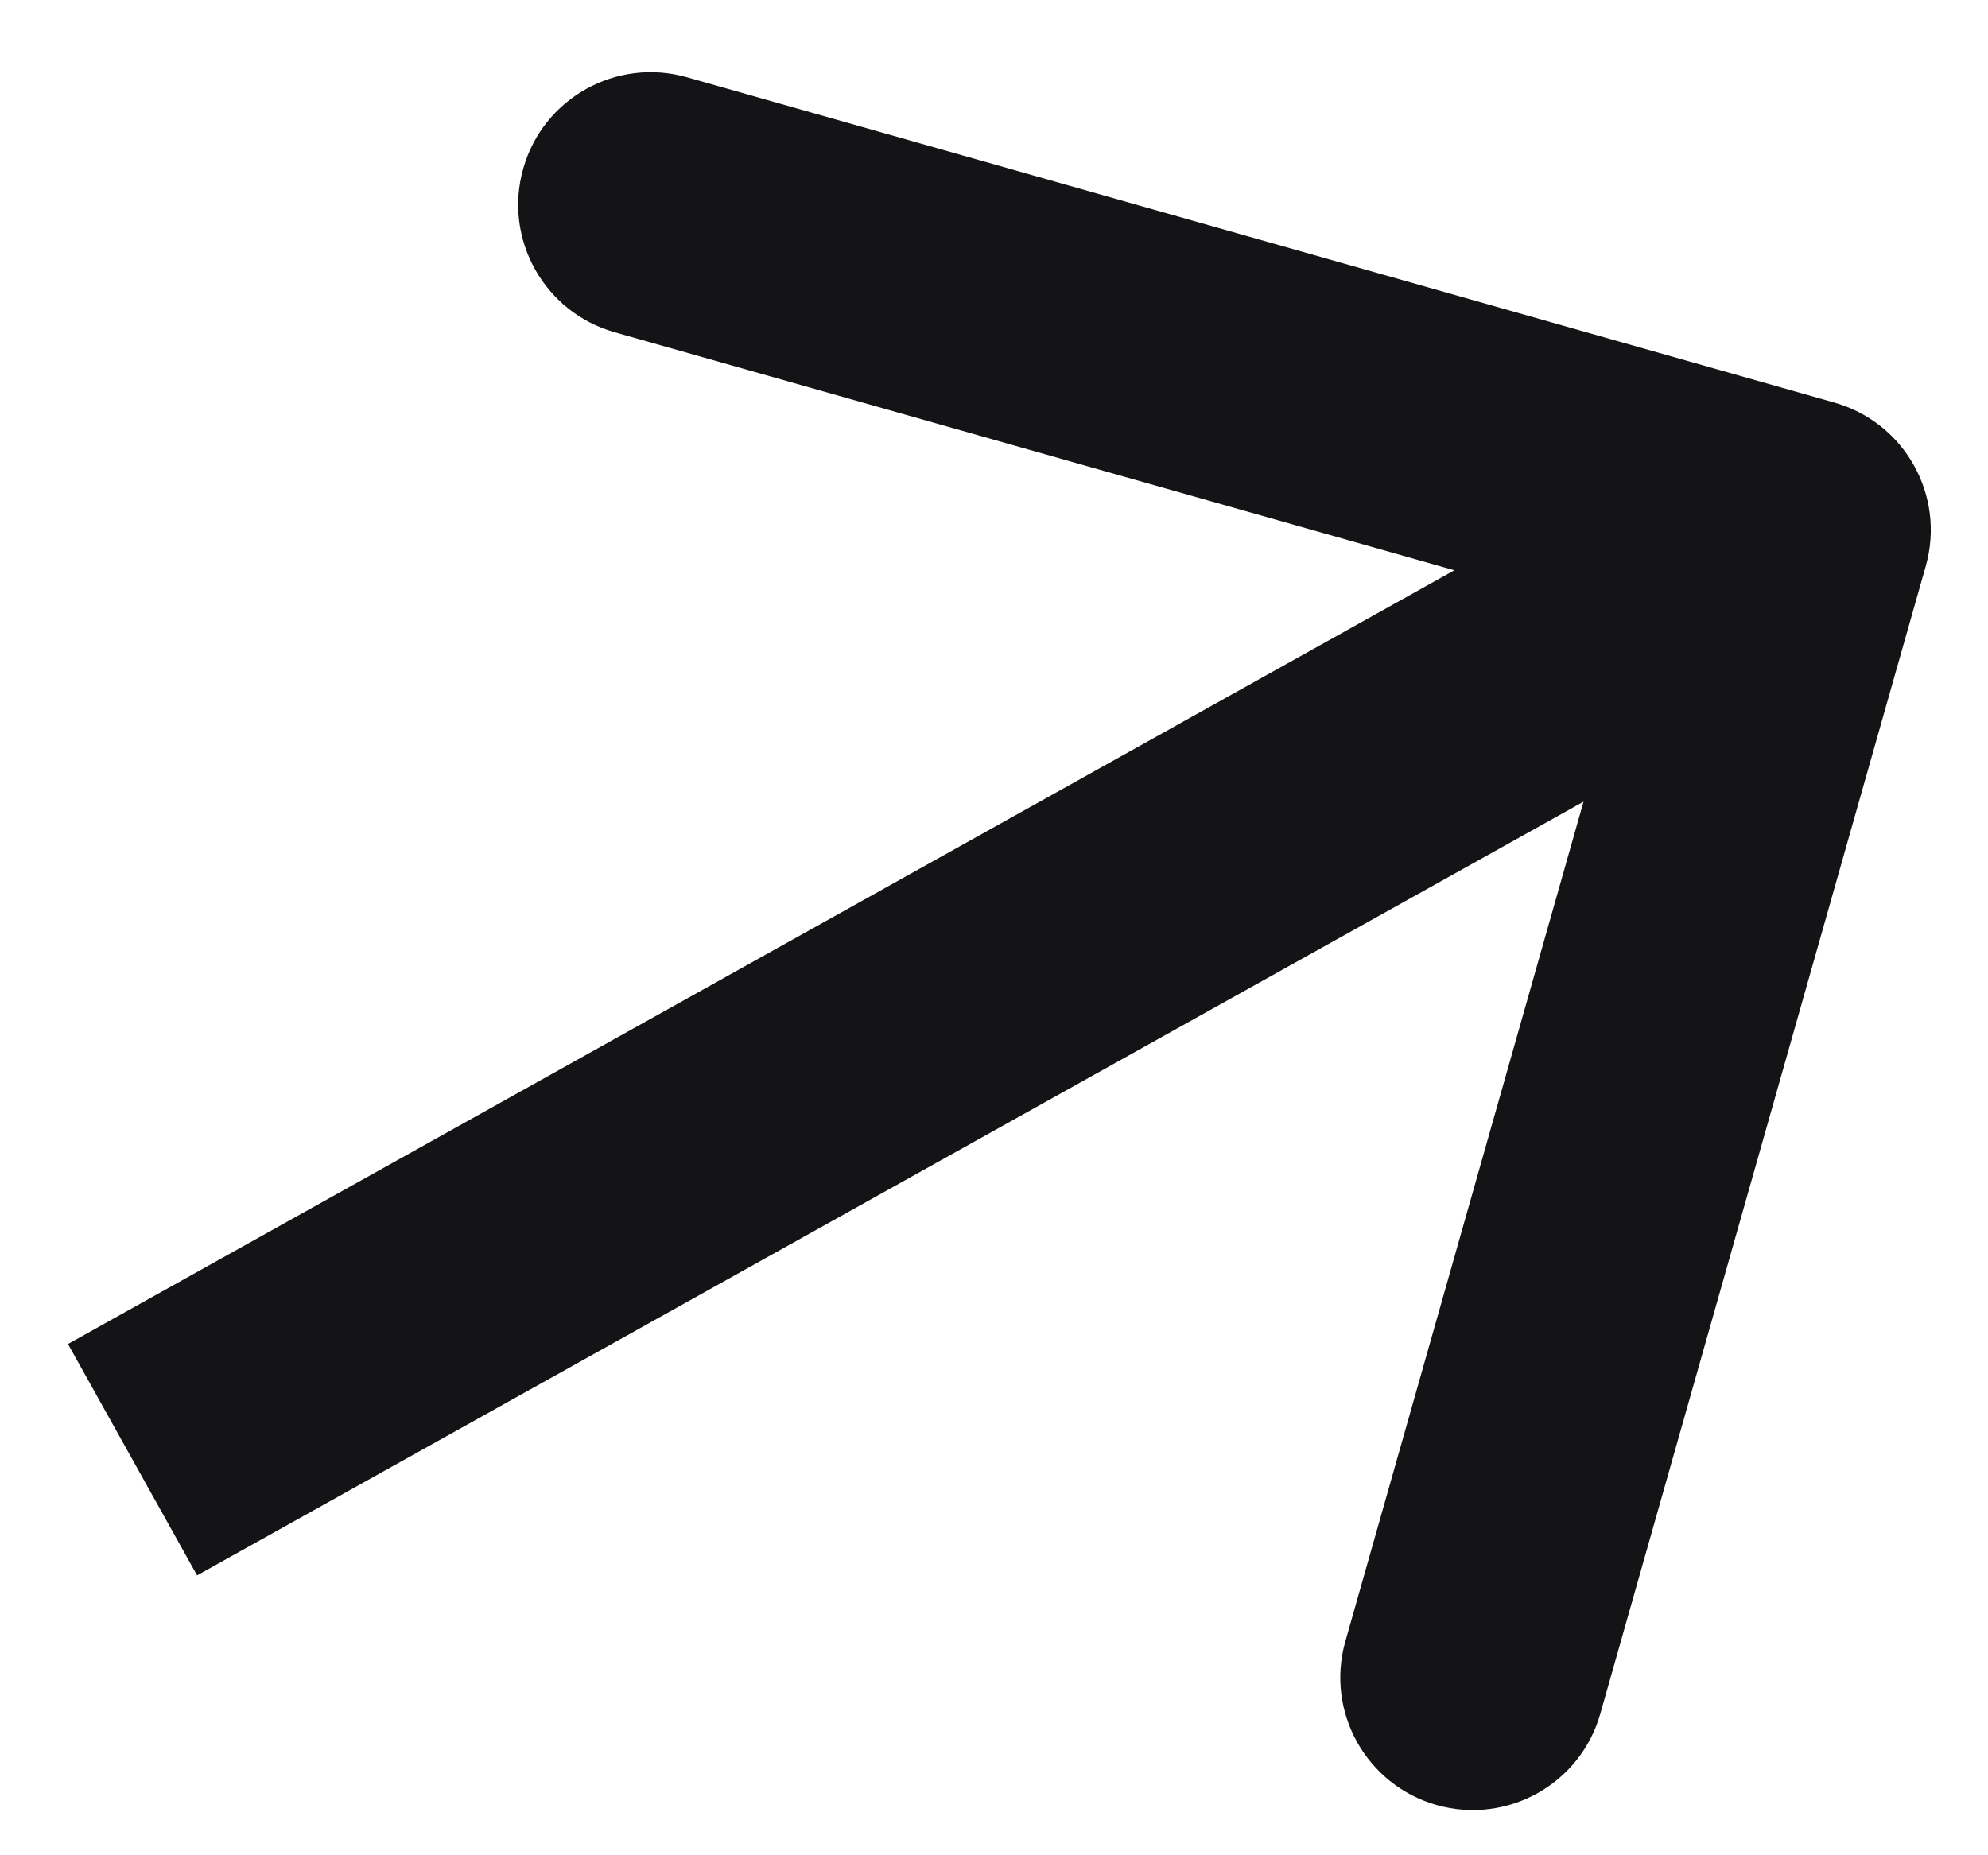 <svg width="15" height="14" viewBox="0 0 15 14" fill="none" xmlns="http://www.w3.org/2000/svg">
<path d="M14.53 4.273C14.681 3.741 14.373 3.189 13.841 3.038L5.183 0.583C4.651 0.432 4.098 0.741 3.948 1.272C3.797 1.803 4.106 2.356 4.637 2.507L12.334 4.689L10.151 12.386C10 12.917 10.309 13.47 10.84 13.621C11.372 13.771 11.925 13.463 12.075 12.931L14.53 4.273ZM1.487 11.888L14.056 4.873L13.081 3.127L0.513 10.142L1.487 11.888Z" fill="#141416"/>
</svg>
